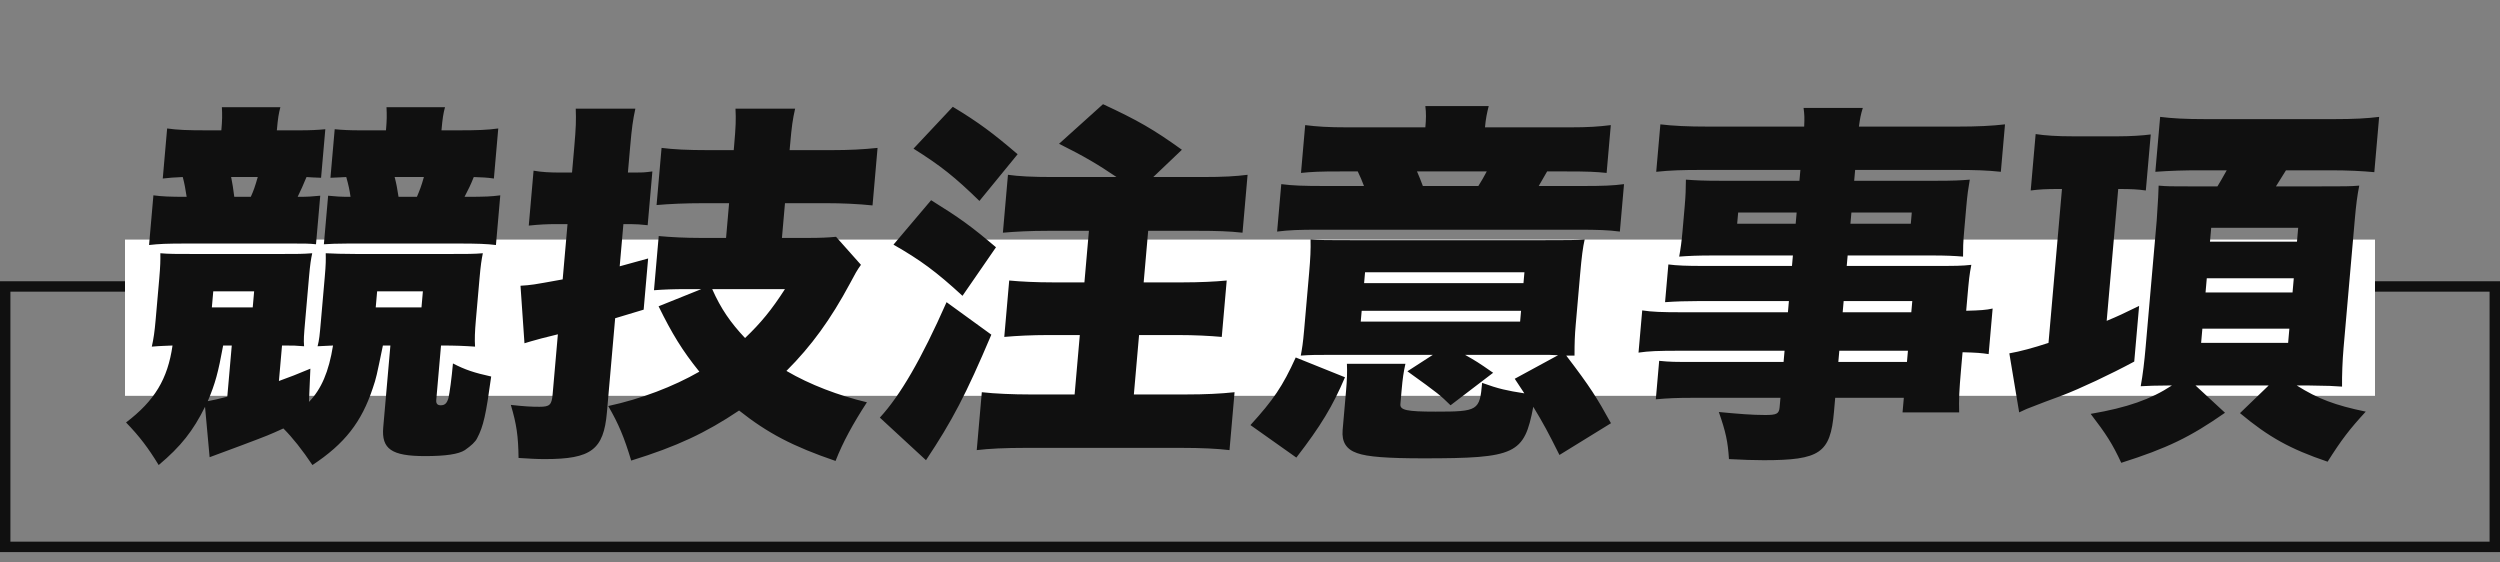 <svg width="240" height="54" viewBox="0 0 240 54" fill="none" xmlns="http://www.w3.org/2000/svg">
<rect x="0" y="0" width="240" height="54" fill="#808080" stroke="none"/>
<rect x="0.5" y="27.5" width="239" height="25" stroke="#101010"/>
<rect x="12" y="23" width="216" height="15" fill="white"/>
<path d="M19.953 12.512H21.249C21.337 11.508 21.342 11.042 21.3 10.289H26.916C26.755 10.898 26.681 11.329 26.577 12.512H28.737C29.781 12.512 30.505 12.476 31.231 12.405L30.823 17.067C29.926 17.031 29.926 17.031 29.425 16.995C29.149 17.677 28.838 18.358 28.575 18.896C29.619 18.896 29.946 18.86 30.744 18.788L30.336 23.45C29.695 23.379 29.227 23.379 27.967 23.379H18.067C15.871 23.379 15.291 23.415 14.31 23.522L14.727 18.752C15.546 18.86 16.263 18.896 17.919 18.896C17.805 18.143 17.708 17.605 17.545 16.995C16.642 17.031 16.279 17.067 15.625 17.139L16.045 12.333C17.076 12.476 17.937 12.512 19.953 12.512ZM22.491 18.896H24.075C24.341 18.322 24.487 17.892 24.745 16.995H22.189C22.339 17.748 22.36 17.927 22.491 18.896ZM20.124 43.892L19.683 39.051C18.547 41.346 17.371 42.852 15.234 44.645C14.226 42.996 13.388 41.884 12.1 40.557C14.838 38.477 16.1 36.397 16.562 33.169C15.839 33.205 15.371 33.205 14.573 33.277C14.746 32.524 14.845 31.806 14.939 30.731L15.288 26.75C15.394 25.53 15.405 24.992 15.393 24.311C16.215 24.383 16.863 24.383 18.663 24.383H26.943C28.563 24.383 29.031 24.383 29.973 24.311C29.851 24.885 29.774 25.351 29.667 26.57L29.294 30.838C29.175 32.201 29.14 32.596 29.192 33.241C28.334 33.169 28.262 33.169 27.074 33.169L26.776 36.576C27.966 36.146 28.413 35.967 29.796 35.393L29.66 38.585C30.847 37.365 31.57 35.68 31.97 33.169C31.211 33.205 31.211 33.205 30.488 33.241C30.652 32.596 30.687 32.201 30.806 30.838L31.179 26.57C31.286 25.351 31.285 24.957 31.269 24.311C32.058 24.347 32.847 24.383 34.251 24.383H43.107C44.835 24.383 45.519 24.383 46.353 24.311C46.225 24.957 46.148 25.423 46.032 26.75L45.683 30.731C45.586 31.842 45.559 32.56 45.605 33.277C44.567 33.205 43.742 33.169 42.338 33.169L41.88 38.405C41.852 38.728 41.98 38.907 42.304 38.907C42.7 38.907 42.896 38.728 43.048 38.226C43.164 37.724 43.358 36.325 43.483 34.891C44.654 35.5 45.529 35.787 47.154 36.146C46.654 39.804 46.412 40.916 45.808 42.063C45.633 42.422 45.241 42.781 44.627 43.211C44.017 43.605 42.777 43.785 40.797 43.785C37.593 43.785 36.609 43.103 36.791 41.023L37.478 33.169H36.758C36.135 36.182 36.128 36.254 35.788 37.258C34.711 40.521 33.089 42.601 29.994 44.645C29.007 43.175 28.099 42.028 27.206 41.131C25.781 41.776 25.781 41.776 23.212 42.745C22.32 43.068 21.278 43.462 20.124 43.892ZM22.25 33.169H21.422C20.941 35.787 20.673 36.791 19.947 38.513C20.385 38.441 21.12 38.262 21.82 38.083L22.25 33.169ZM20.473 27.969L20.338 29.511H24.262L24.397 27.969H20.473ZM40.597 27.969H36.205L36.07 29.511H40.462L40.597 27.969ZM34.605 12.512H37.053C37.138 11.544 37.143 11.078 37.104 10.289H42.72C42.559 10.898 42.485 11.329 42.381 12.512H43.893C45.909 12.512 46.776 12.476 47.833 12.333L47.413 17.139C46.702 17.031 46.306 17.031 45.481 16.995C45.202 17.712 44.985 18.143 44.595 18.896C46.719 18.896 47.154 18.86 48.027 18.752L47.61 23.522C46.755 23.415 45.895 23.379 43.879 23.379H33.475C32.251 23.379 31.707 23.415 31.092 23.45L31.5 18.788C32.286 18.86 32.607 18.896 33.651 18.896C33.563 18.25 33.46 17.784 33.241 16.995C32.734 17.031 32.374 17.031 31.723 17.067L32.131 12.405C32.844 12.476 33.561 12.512 34.605 12.512ZM38.259 18.896H40.023C40.295 18.25 40.431 17.927 40.693 16.995H37.885C38.048 17.605 38.145 18.143 38.259 18.896ZM69.702 22.841L69.993 19.506H67.546C65.781 19.506 64.263 19.577 63.03 19.685L63.51 14.198C64.649 14.341 65.975 14.413 67.991 14.413H70.439L70.47 14.054C70.646 12.046 70.657 11.508 70.607 10.432H76.331C76.093 11.508 76.013 12.01 75.838 14.018L75.803 14.413H79.763C81.599 14.413 82.865 14.341 84.246 14.198L83.763 19.721C82.407 19.577 80.829 19.506 79.317 19.506H75.358L75.066 22.841H77.55C78.774 22.841 79.497 22.805 80.259 22.733L82.652 25.423C82.284 25.925 82.069 26.32 81.595 27.216C79.746 30.659 77.903 33.205 75.497 35.608C77.757 36.935 80.51 37.975 83.225 38.62C81.894 40.665 80.909 42.458 80.213 44.251C76.123 42.852 73.713 41.597 70.952 39.41C67.74 41.561 64.999 42.852 60.596 44.215C59.926 41.992 59.391 40.7 58.39 38.979C61.545 38.298 64.637 37.114 67.138 35.68C65.514 33.671 64.507 32.022 63.224 29.404L67.328 27.754H65.96C64.628 27.754 63.725 27.79 62.782 27.862L63.237 22.661C64.416 22.769 65.778 22.841 67.29 22.841H69.702ZM75.356 27.754H68.372C69.213 29.655 70.141 30.982 71.525 32.452C73.058 30.982 74.064 29.762 75.356 27.754ZM54.482 21.514H53.402C52.574 21.514 51.779 21.55 50.761 21.657L51.222 16.385C52.038 16.529 52.791 16.565 53.871 16.565H54.915L55.128 14.126C55.291 12.261 55.315 11.58 55.271 10.432H60.995C60.754 11.544 60.658 12.225 60.495 14.09L60.279 16.565H60.963C61.611 16.565 61.827 16.565 62.628 16.457L62.176 21.621C61.535 21.55 61.07 21.514 60.53 21.514H59.846L59.491 25.566C60.672 25.244 60.819 25.208 62.221 24.813L61.791 29.727C60.127 30.229 59.758 30.336 59.055 30.551L58.264 39.589C57.951 43.175 56.756 44.072 52.328 44.072C51.5 44.072 50.927 44.036 49.782 43.964C49.751 41.848 49.596 40.736 49.039 38.871C50.359 39.015 50.968 39.051 51.795 39.051C52.767 39.051 52.963 38.871 53.051 37.867L53.556 32.093C52.856 32.273 52.856 32.273 51.974 32.488C50.941 32.775 50.793 32.811 50.349 32.954L49.968 27.431C51.054 27.36 51.054 27.36 54.017 26.822L54.482 21.514ZM101.101 16.995H107.185C105.384 15.776 104.049 14.987 101.668 13.803L105.889 10.002C109.21 11.544 110.719 12.405 113.462 14.377L110.713 16.995H115.393C117.481 16.995 118.639 16.923 119.768 16.78L119.282 22.339C117.998 22.195 116.777 22.159 114.977 22.159H110.225L109.792 27.108H113.572C115.156 27.108 116.675 27.037 117.764 26.929L117.29 32.344C116.112 32.237 114.642 32.165 113.13 32.165H109.35L108.851 37.867H113.855C115.691 37.867 117.209 37.796 118.518 37.652L118.032 43.211C116.82 43.068 115.35 42.996 113.406 42.996H98.43C96.486 42.996 94.968 43.068 93.767 43.211L94.254 37.652C95.465 37.796 97.331 37.867 98.843 37.867H103.163L103.662 32.165H100.602C99.09 32.165 97.608 32.237 96.41 32.344L96.884 26.929C97.991 27.037 99.496 27.108 101.044 27.108H104.104L104.537 22.159H100.613C98.885 22.159 97.511 22.231 96.278 22.339L96.764 16.78C97.759 16.923 99.085 16.995 101.101 16.995ZM87.696 14.27L91.467 10.253C93.963 11.759 95.348 12.799 97.692 14.807L94.024 19.29C91.669 16.995 90.323 15.919 87.696 14.27ZM90.87 29.009L95.169 32.129C92.72 37.903 91.423 40.378 88.895 44.179L84.465 40.091C86.414 37.975 88.446 34.496 90.87 29.009ZM85.773 23.486L89.387 19.219C92.152 20.94 93.202 21.693 95.615 23.737L92.399 28.399C89.867 26.068 88.345 24.957 85.773 23.486ZM129.346 12.225H136.834C136.907 11.4 136.918 10.863 136.833 10.181H142.917C142.753 10.827 142.634 11.365 142.558 12.225H150.73C152.494 12.225 153.509 12.154 154.637 12.01L154.236 16.601C153.165 16.493 152.484 16.457 150.288 16.457H148.524C148.059 17.246 148.014 17.354 147.718 17.856H151.858C153.91 17.856 154.813 17.82 155.906 17.677L155.507 22.231C154.368 22.088 153.507 22.052 151.455 22.052H126.687C124.635 22.052 123.768 22.088 122.603 22.231L123.002 17.677C124.105 17.82 125.11 17.856 127.27 17.856H130.942C130.707 17.246 130.618 17.031 130.344 16.457H128.76C126.6 16.457 125.985 16.493 124.896 16.601L125.297 12.01C126.437 12.154 127.474 12.225 129.346 12.225ZM136.594 17.856H141.922C142.215 17.39 142.468 16.959 142.728 16.457H136.032C136.27 17.031 136.362 17.21 136.594 17.856ZM137.552 34.066H127.94C126.356 34.066 125.816 34.066 124.873 34.138C125.008 33.42 125.085 32.954 125.195 31.699L125.675 26.212C125.8 24.777 125.836 23.953 125.813 22.984C126.707 23.056 127.463 23.056 129.623 23.056H148.343C150.611 23.056 151.259 23.056 152.129 22.984C151.955 23.737 151.838 24.67 151.696 26.284L151.267 31.197C151.179 32.201 151.155 32.882 151.153 34.138C150.793 34.138 150.685 34.138 150.361 34.138C152.687 37.186 153.286 38.154 154.653 40.629L149.707 43.677C148.635 41.525 148.17 40.665 147.195 39.051C146.329 43.605 145.539 44 136.647 44C133.191 44 131.259 43.856 130.282 43.498C129.234 43.139 128.793 42.422 128.893 41.274L129.222 37.509C129.313 36.469 129.34 35.751 129.304 34.927H134.92C134.743 35.716 134.657 36.289 134.55 37.509L134.437 38.8C134.387 39.374 135.059 39.517 137.831 39.517C141.899 39.517 142.052 39.41 142.284 36.756C143.854 37.329 144.702 37.509 146.336 37.76C145.859 37.042 145.859 37.042 145.415 36.361L149.572 34.102C148.856 34.066 148.784 34.066 148.676 34.066H140.648C141.71 34.675 141.848 34.747 143.341 35.787L139.252 38.907C138.257 37.939 138.158 37.831 135.11 35.644L137.552 34.066ZM131.045 26.14L130.954 27.18H146.254L146.345 26.14H131.045ZM130.722 29.834L130.631 30.874H145.931L146.022 29.834H130.722ZM124.449 43.928L120.042 40.808C122.232 38.405 123.14 37.078 124.39 34.317L129.119 36.218C127.942 38.979 126.803 40.88 124.449 43.928ZM171.641 29.977L171.735 28.902H163.131C161.907 28.902 160.824 28.938 159.846 29.009L160.163 25.387C161.018 25.495 161.878 25.53 163.498 25.53H172.03L172.118 24.526H164.342C163.046 24.526 162.107 24.562 161.201 24.634C161.336 23.917 161.441 23.128 161.522 22.195L161.729 19.828C161.817 18.824 161.844 18.107 161.847 17.246C162.849 17.318 163.602 17.354 165.078 17.354H172.746L172.837 16.314H163.405C161.497 16.314 160.342 16.349 158.997 16.493L159.396 11.938C160.607 12.082 161.969 12.154 164.093 12.154H173.201C173.24 11.293 173.229 11.006 173.142 10.36H178.83C178.629 11.006 178.562 11.365 178.457 12.154H187.781C189.869 12.154 191.243 12.082 192.48 11.938L192.081 16.493C190.762 16.349 189.577 16.314 187.777 16.314H178.093L178.002 17.354H185.994C187.47 17.354 188.229 17.318 189.099 17.246C188.955 18.071 188.866 18.681 188.765 19.828L188.558 22.195C188.458 23.343 188.453 23.809 188.453 24.634C187.631 24.562 186.734 24.526 185.618 24.526H177.374L177.286 25.53H185.566C187.762 25.53 188.302 25.53 189.248 25.423C189.052 26.427 189.017 26.822 188.851 28.722L188.754 29.834C190.089 29.798 190.668 29.762 191.293 29.619L190.91 33.994C190.199 33.887 189.77 33.851 188.406 33.815L188.255 35.536C188.086 37.473 188.043 38.369 188.08 39.589H182.644L182.767 38.19H176.179L176.06 39.553C175.714 43.498 174.719 44.179 169.319 44.179C168.347 44.179 167.342 44.143 165.98 44.072C165.876 42.386 165.669 41.454 165.008 39.553C166.9 39.732 168.186 39.84 169.446 39.84C170.562 39.84 170.788 39.732 170.844 39.087L170.923 38.19H162.571C160.951 38.19 160.156 38.226 158.958 38.334L159.281 34.64C160.352 34.747 160.712 34.747 162.692 34.747H171.224L171.318 33.671H161.274C159.114 33.671 158.283 33.707 157.298 33.851L157.653 29.798C158.576 29.942 159.509 29.977 161.525 29.977H171.641ZM176.897 29.977H183.485L183.579 28.902H176.991L176.897 29.977ZM176.574 33.671L176.48 34.747H183.068L183.162 33.671H176.574ZM172.479 20.402H166.863L166.769 21.478H172.385L172.479 20.402ZM177.735 20.402L177.641 21.478H183.437L183.531 20.402H177.735ZM197.949 18.143H197.625C196.401 18.143 195.786 18.179 194.948 18.286L195.422 12.871C196.345 13.014 197.491 13.086 198.967 13.086H203.359C204.475 13.086 205.669 13.014 206.471 12.907L206 18.286C205.218 18.179 204.681 18.143 203.349 18.143L202.241 30.802C203.362 30.336 203.813 30.121 205.355 29.368L204.887 34.711C202.62 35.931 199.729 37.294 197.942 37.975C196.938 38.334 195.821 38.764 194.628 39.23C194.553 39.266 194.517 39.266 193.84 39.589L192.896 33.922C193.92 33.743 195.247 33.385 196.656 32.918L197.949 18.143ZM213.766 16.349H211.03C209.77 16.349 208.398 16.385 206.913 16.493L207.374 11.221C208.55 11.365 209.767 11.436 211.783 11.436H224.023C226.039 11.436 227.234 11.365 228.398 11.221L227.934 16.529C226.791 16.421 225.43 16.349 223.738 16.349H219.454C219.034 17.031 219.034 17.031 218.491 17.892H222.667C225.079 17.892 225.619 17.892 226.489 17.82C226.299 18.752 226.182 19.685 226.072 20.94L224.983 33.385C224.877 34.604 224.823 36.038 224.837 37.114C223.799 37.042 223.799 37.042 221.678 37.007H220.49C222.537 38.298 224.176 38.907 227.111 39.517C225.559 41.203 224.787 42.207 223.45 44.323C219.849 43.103 217.789 41.956 215.038 39.66L217.79 37.007H210.77L213.601 39.625C210.265 41.956 208.047 43.032 203.641 44.43C202.793 42.601 202.19 41.669 200.704 39.732C204.249 39.123 206.478 38.334 208.502 37.007H208.142C207.026 37.007 206.159 37.042 205.508 37.078C205.713 35.967 205.862 34.675 205.975 33.385L207.042 21.191C207.169 19.326 207.23 18.214 207.229 17.82C208.051 17.892 208.411 17.892 210.175 17.892H212.875C213.128 17.461 213.294 17.21 213.766 16.349ZM212.274 21.872L212.158 23.199H220.51L220.626 21.872H212.274ZM211.851 26.714L211.732 28.077H220.084L220.203 26.714H211.851ZM211.427 31.555L211.308 32.918H219.66L219.779 31.555H211.427Z" fill="#101010"/>
</svg>

